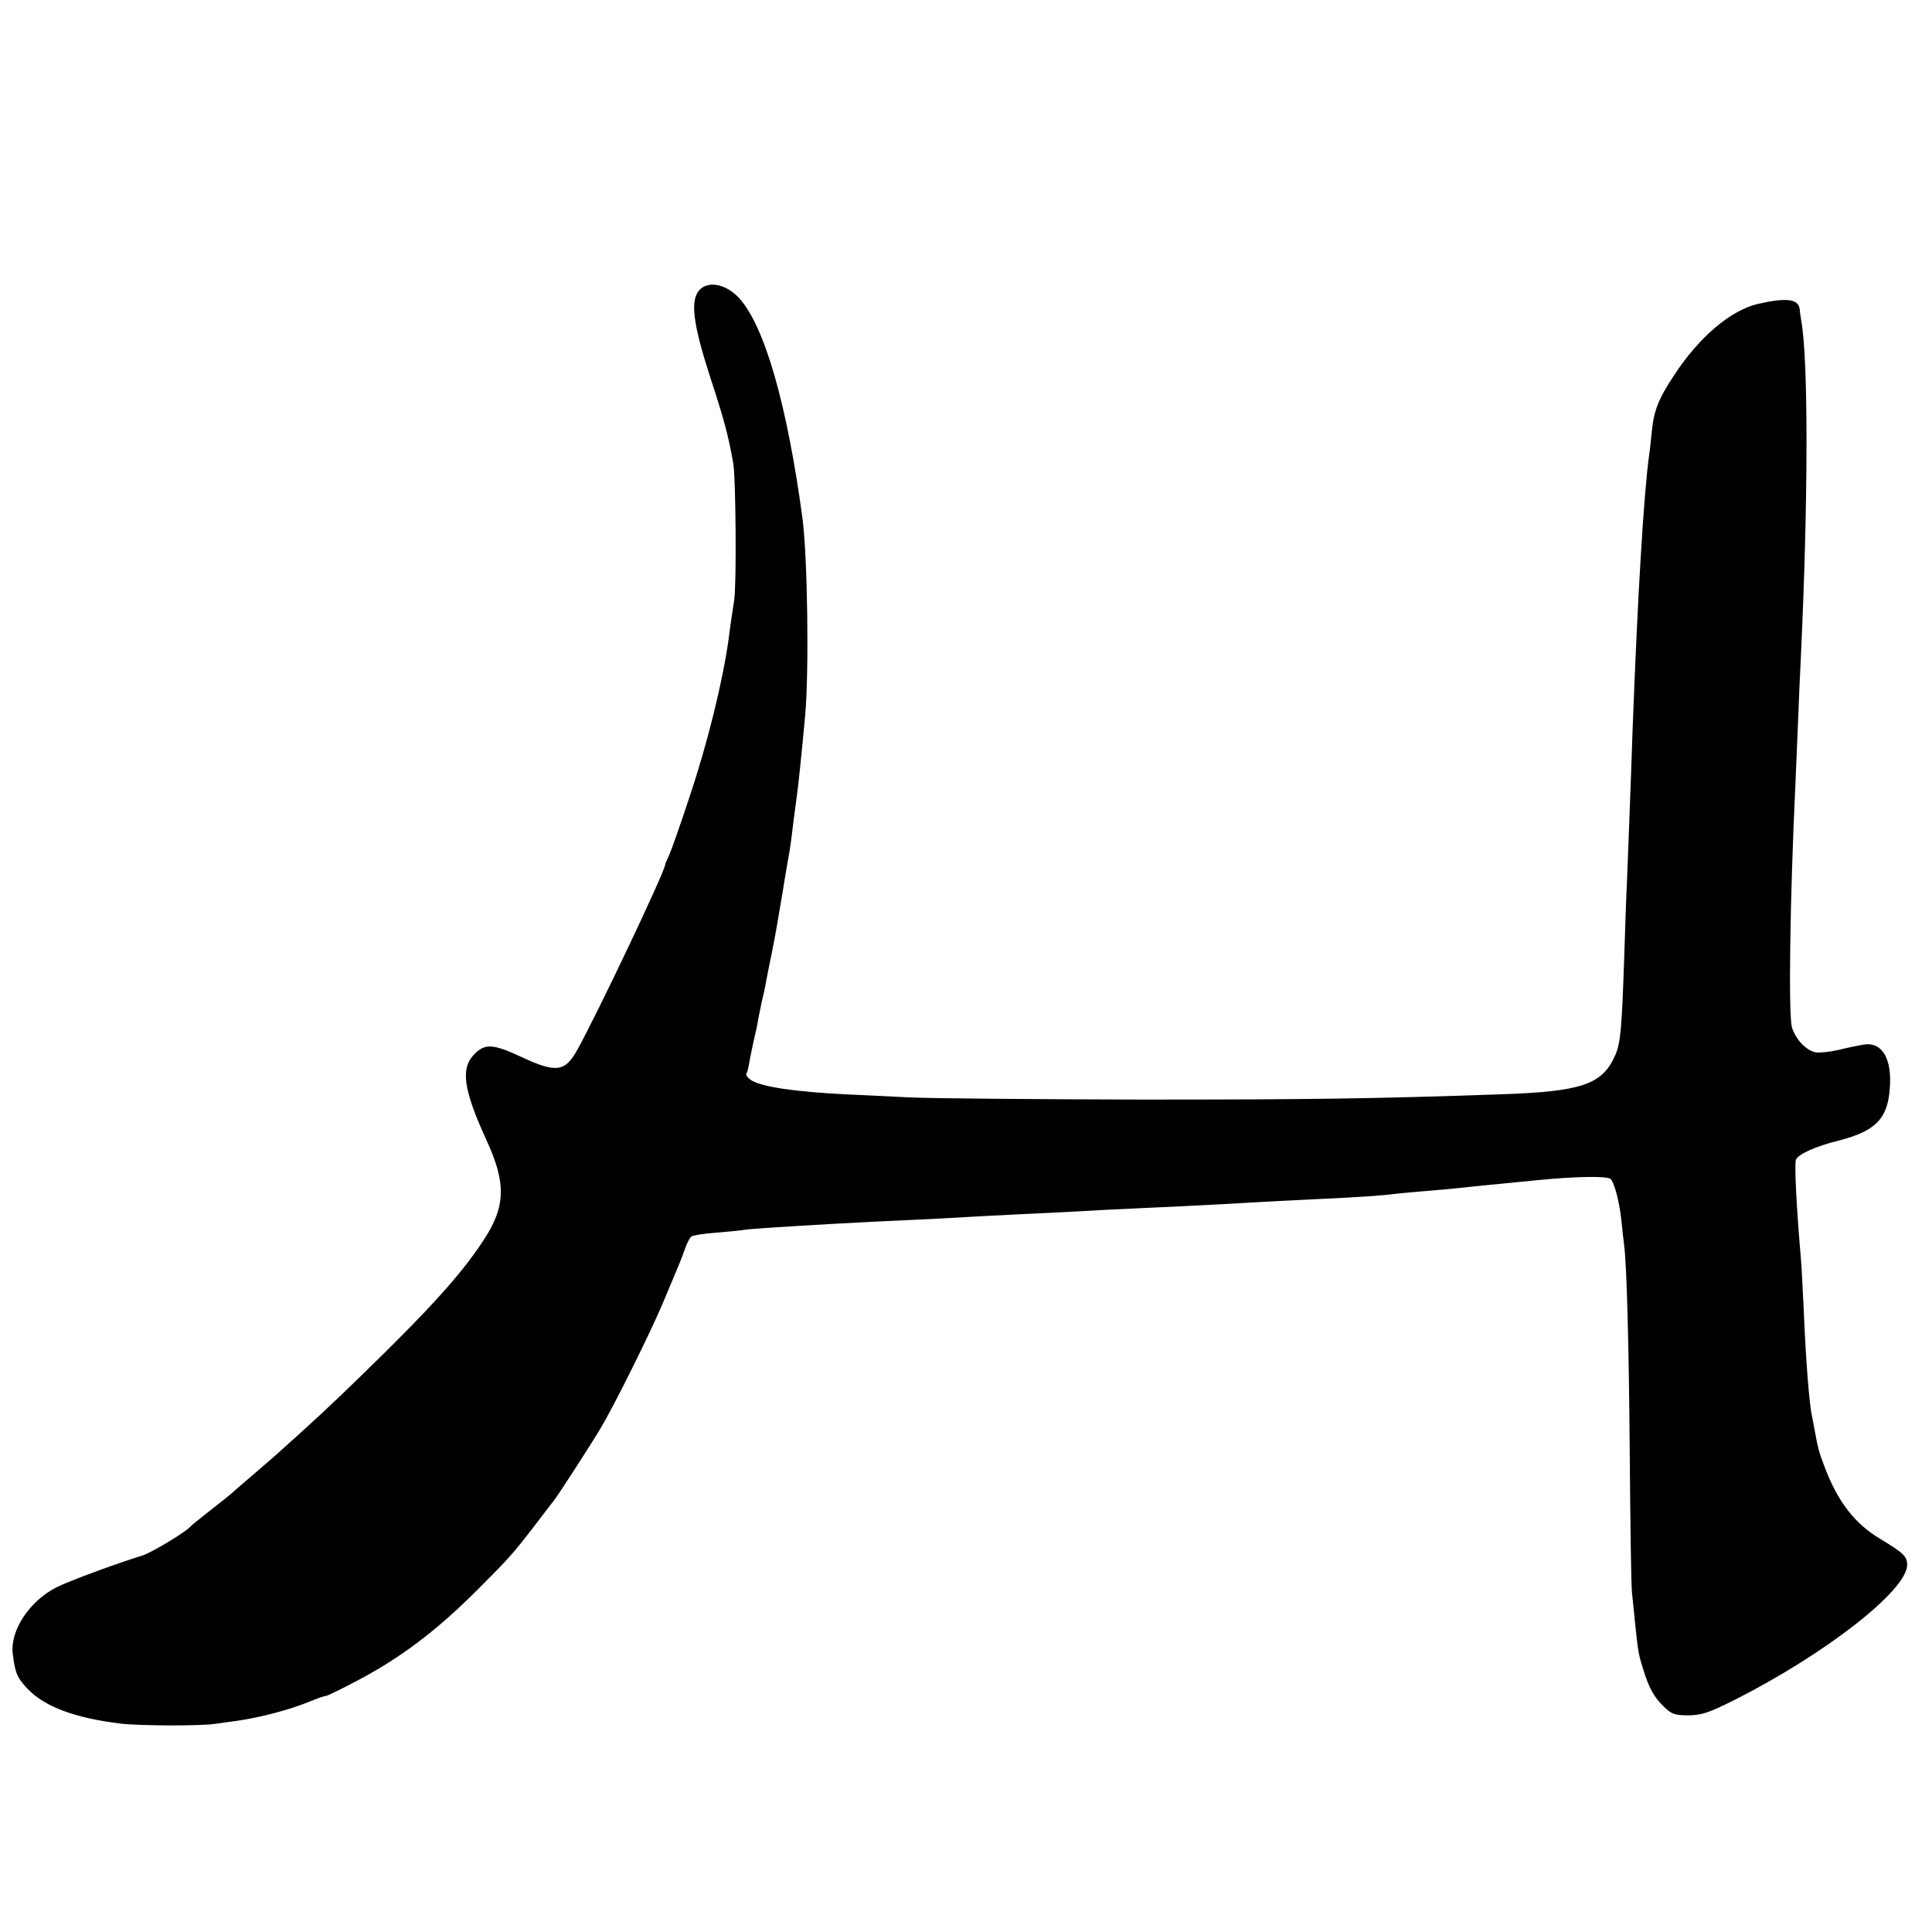 <svg version="1" xmlns="http://www.w3.org/2000/svg" width="933.333" height="933.333" viewBox="0 0 700 700"><path d="M253.4 105.1c-3.4 3.8-2.3 12.3 3.9 31.5 5 15.3 6.5 20.7 8.4 31.4.9 5.6 1.2 44 .3 49.5-.4 2.7-1.4 9-2 14-2.1 15.2-7.6 37.6-14 56.7-3.3 10.1-6.7 19.7-7.5 21.5-.8 1.7-1.5 3.3-1.5 3.6 0 2.3-24.8 54.5-31.9 67.2-4.4 7.9-7.7 8.3-20.1 2.5-10.3-4.8-13.2-5-17.1-1.1-5.1 5.2-4.1 12.7 4.4 31.3 7.2 15.6 6.9 24.1-1.2 36.3-8.2 12.5-19.6 25-44.3 49-11.2 10.9-16.9 16.2-31.2 29-.6.5-4.3 3.7-8.1 7-3.9 3.3-7.2 6.2-7.5 6.5-.3.3-3.6 3-7.5 6-3.8 3-7.2 5.7-7.5 6.1-1.7 2-14 9.4-17.4 10.5-8.9 2.7-26.8 9.3-31.1 11.5C10.8 580 3.7 590.6 4.6 599c.8 7 1.6 8.9 5.4 12.9 6.2 6.5 17.2 10.6 33.8 12.6 6.7.8 28.4.9 34 .1 2.3-.3 5.9-.8 8-1.1 8.3-1.2 18.9-3.9 26.4-7 3.2-1.3 5.8-2.2 5.8-2 0 .2 4.2-1.8 9.4-4.5 17-8.7 30.6-18.9 46.1-34.5 11.1-11.1 12.5-12.7 20.8-23.5 3.1-4.1 6.1-8 6.6-8.6 1.2-1.5 13.2-20 16.7-25.9 4.7-7.8 17.7-33.9 22.4-45 6.2-14.7 6.6-15.6 8.1-19.8.7-2.1 1.8-4.2 2.4-4.7.5-.4 4.7-1.1 9.2-1.4 4.5-.4 9-.8 10-1 1.6-.3 10.4-.9 30.8-2.1 3.3-.2 11.9-.6 19-1 7.2-.3 16.6-.8 21-1 8.5-.5 23.1-1.3 38.5-2 5.2-.3 14.5-.7 20.5-1.1 6.1-.3 14.6-.7 19-.9 11.8-.5 32.2-1.6 38.5-2 3-.2 11.8-.6 19.5-1 15.5-.7 24.2-1.3 29.5-2 1.9-.2 6.9-.7 11-1 4.1-.3 9.1-.8 11-1 3.5-.4 8.5-.9 29-2.9 14.2-1.4 25.8-1.6 26.7-.3 1.4 1.8 3.1 8.5 3.8 15.2.3 3.3.8 7.3 1 9 .9 7.5 1.7 35.6 2 76.5.2 24.5.5 46.5.8 49 2.3 22.6 2 21 4 27.6 2.1 6.9 3.9 10.3 7.7 13.9 2.7 2.6 3.9 3 8.8 3 4.9-.1 7.3-.9 16.7-5.6 33-16.7 62.5-39.7 62.5-48.9 0-3.1-1.3-4.3-9.7-9.4-9.3-5.5-15.5-13.6-20.2-26.1-2-5.2-2.5-7-3.6-13.3-.3-1.5-.7-3.6-.9-4.7-1.1-4.8-2.3-20.4-3.1-39.5-.4-8-.8-16.1-1-18-1.6-18.5-2.4-34.2-1.8-35.8.8-2 7.1-4.9 15.7-7 13.1-3.4 17.5-7.8 18.3-18.7.9-11-2.8-17.2-9.6-16-1.8.3-5.8 1.1-8.9 1.9-3.1.7-6.8 1.1-8.2.9-3.5-.5-7.6-4.9-8.8-9.3-1.2-5-.7-45.6 1.3-87.5.2-5.5.7-16.1 1-23.7.3-7.5.7-17.8 1-23 2.7-57.5 2.7-107.7.1-121.8-.2-1.4-.5-3-.5-3.7-.3-4-4.6-4.6-15.1-2.2-9.9 2.3-21.3 11.9-30.4 25.8-5.6 8.4-7.4 12.9-8.1 20.3-.3 2.9-.7 6.9-1 8.8-1.9 13.9-4.1 49.4-6 100-.2 6.9-.7 19.5-1 28-.3 8.5-.8 20.2-1 26-.3 5.8-.7 18.1-1 27.5-.9 26.5-1.3 31.3-3.3 35.9-4.7 10.6-12.1 13.1-41.7 14.1-46.2 1.6-68.9 1.9-129.5 1.9-38.2-.1-76.2-.4-84.5-.8-8.2-.4-18.6-.9-23-1.1-18.4-.9-30.4-2.7-34.3-5.1-1.2-.8-2-1.8-1.8-2.3.3-.4.8-2.3 1.1-4.2.3-1.9 1.1-5.4 1.6-7.9.6-2.5 1.3-5.6 1.5-7 .2-1.4.9-4.5 1.4-7 .6-2.5 1.3-5.6 1.5-7 .3-1.4 1.1-5.9 2-10 1.6-8.1 1.7-8.7 4.1-23 .8-5.2 1.8-10.6 2-12 .6-2.9 1.1-6.6 1.9-13.5.4-2.8.8-6.1 1-7.5.7-4.6 2-17.4 3.2-30.5 1.5-16.1.9-58.2-1-72.1-5.6-41.2-13.7-69.3-22.9-79.4-4.7-5.1-11.2-6.4-14.4-2.9z"/></svg>